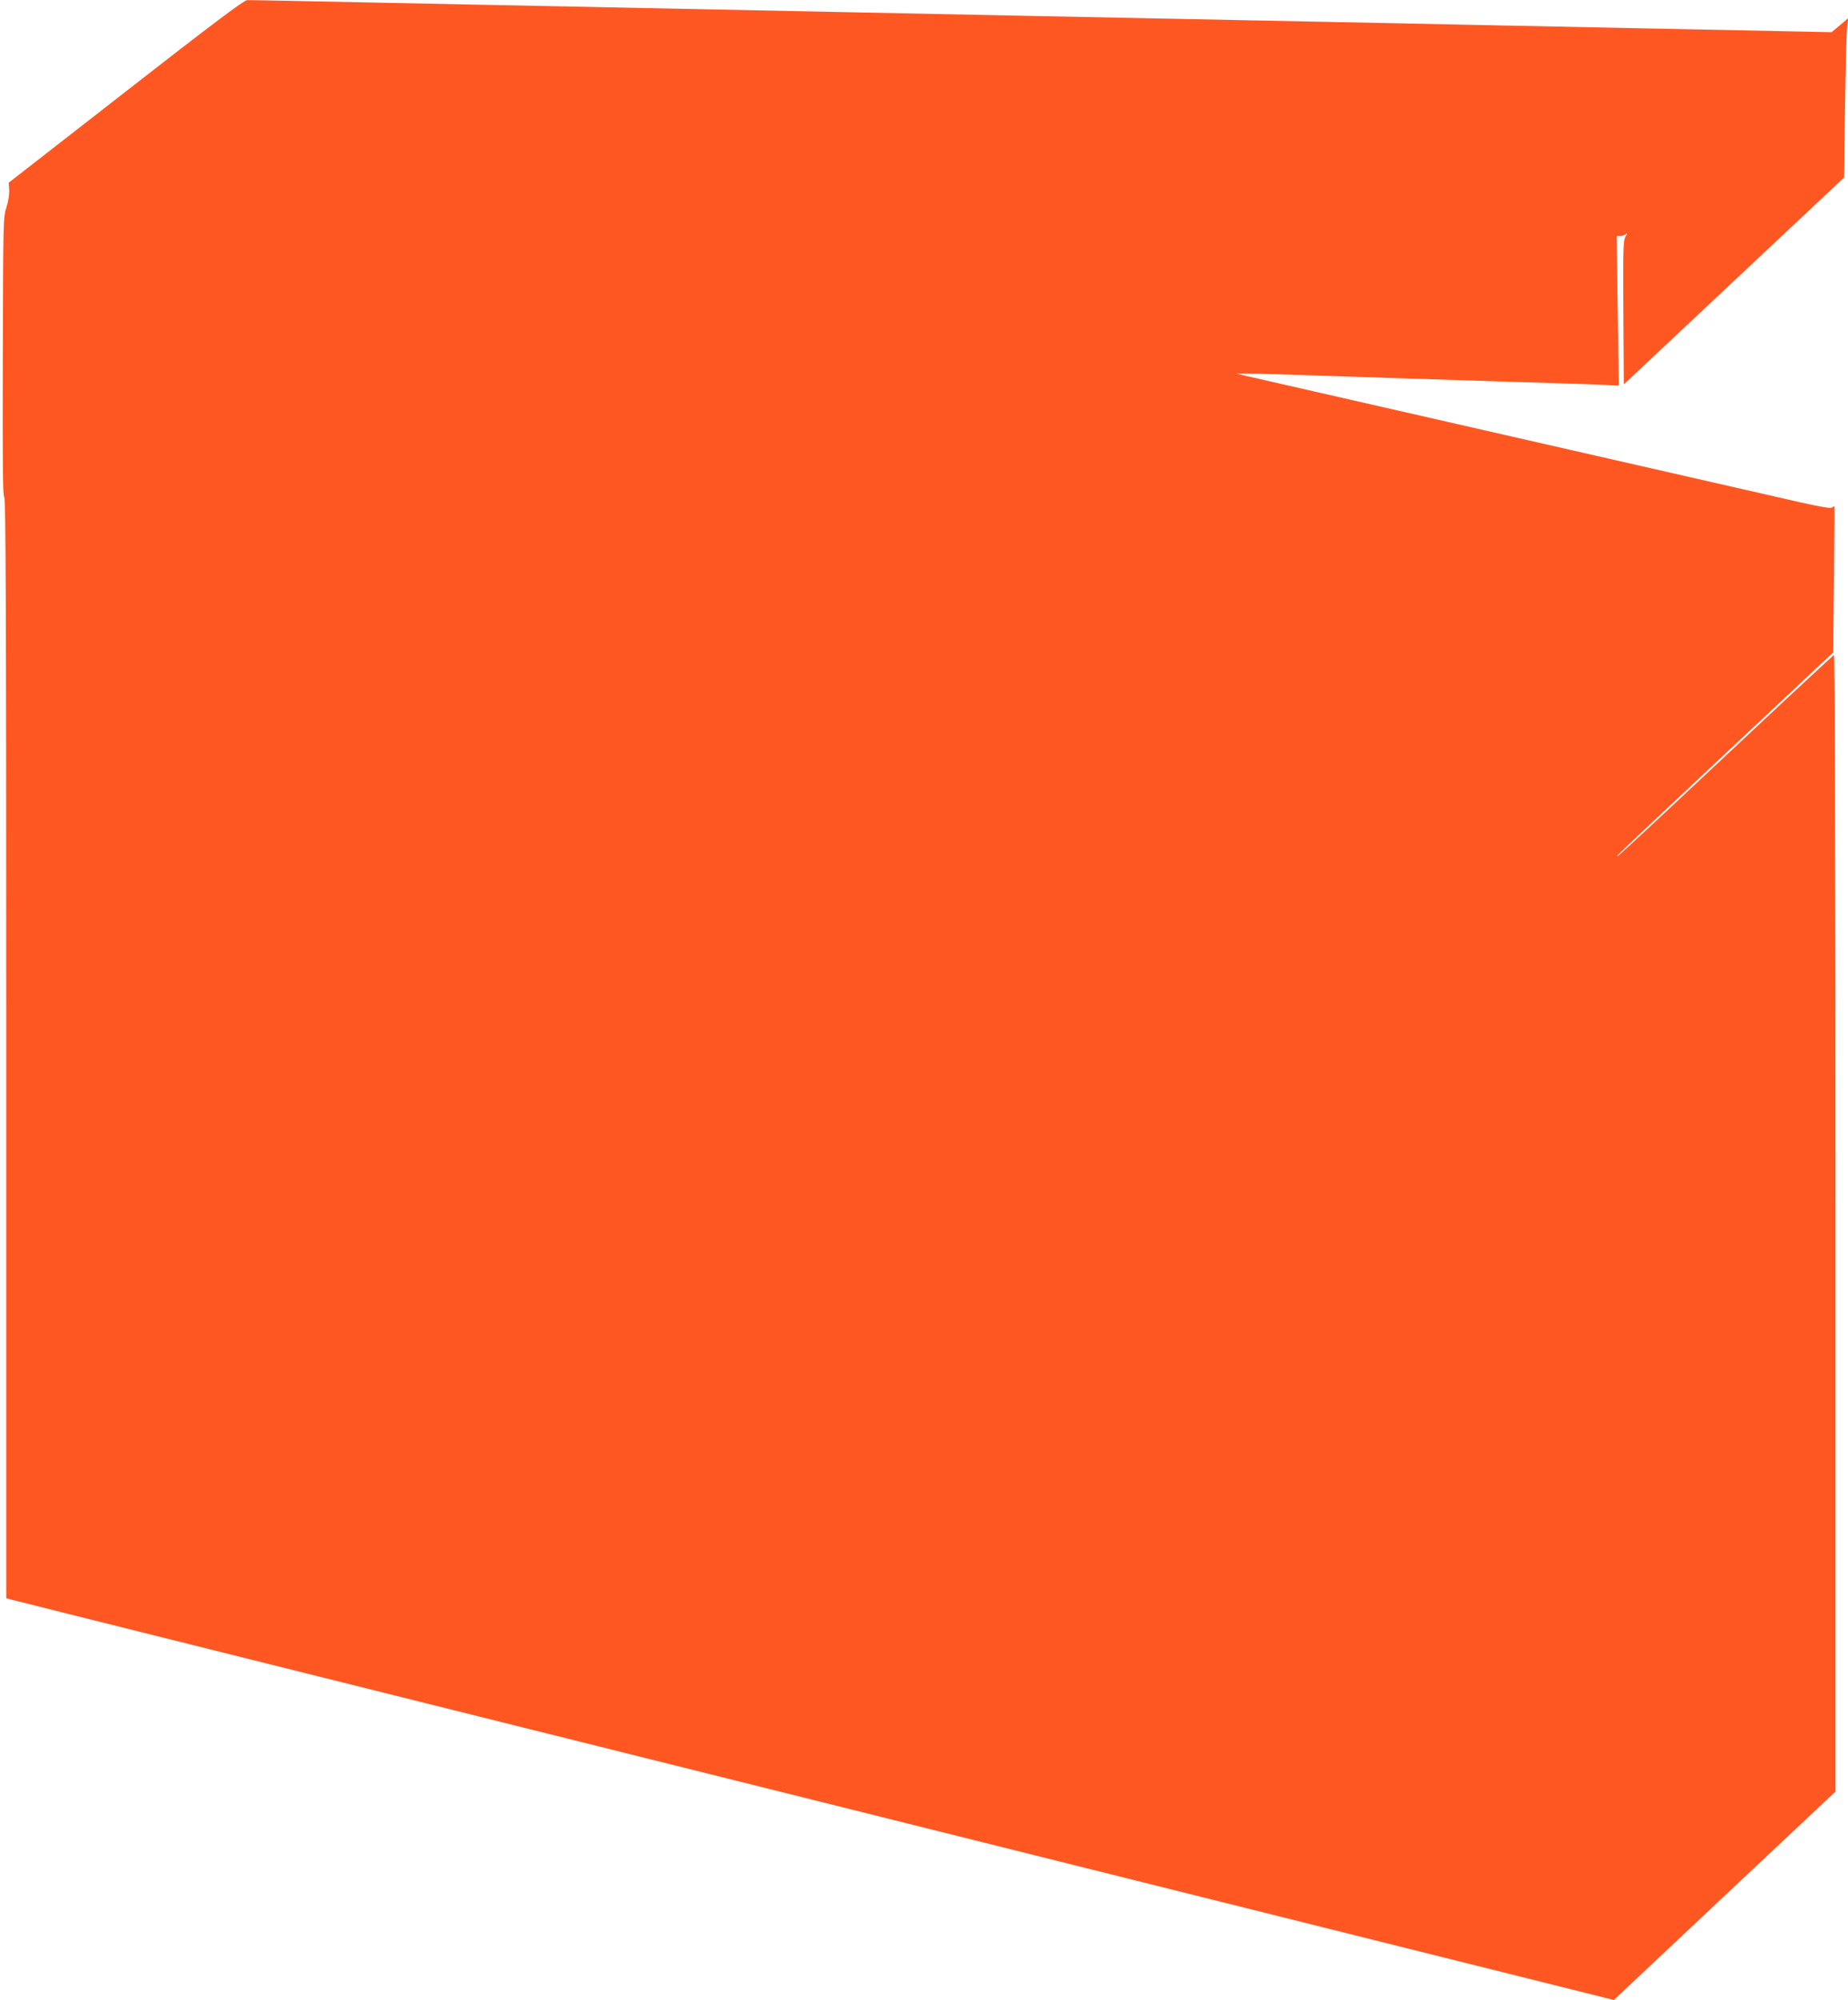 <?xml version="1.0" standalone="no"?>
<!DOCTYPE svg PUBLIC "-//W3C//DTD SVG 20010904//EN"
 "http://www.w3.org/TR/2001/REC-SVG-20010904/DTD/svg10.dtd">
<svg version="1.0" xmlns="http://www.w3.org/2000/svg"
 width="1183pt" height="1280pt" viewBox="0 0 1183 1280"
 preserveAspectRatio="xMidYMid meet">
<g transform="translate(0,1280) scale(0.1,-0.1)"
fill="#ff5722" stroke="none">
<path d="M806 12215 l-750 -584 3 -49 c1 -29 -6 -73 -18 -109 -20 -59 -21 -85
-23 -951 -2 -702 0 -894 9 -903 10 -10 13 -730 13 -3531 l0 -3517 38 -10 c20
-6 2336 -584 5145 -1285 l5108 -1276 709 667 710 667 0 3639 c0 2385 -4 3637
-10 3635 -5 -2 -316 -291 -691 -643 -375 -352 -686 -642 -693 -644 -15 -5 -44
-32 704 670 l675 633 5 466 c3 256 4 467 3 469 -1 2 -8 -1 -15 -7 -9 -7 -68 3
-203 33 -272 62 -1099 251 -1820 415 -723 165 -1595 364 -1710 390 l-80 18 65
1 c36 1 261 -6 500 -14 239 -8 725 -24 1080 -35 355 -11 681 -21 724 -24 l79
-4 -7 479 -7 479 24 0 c13 0 29 6 37 13 8 7 7 1 -3 -15 -16 -25 -17 -70 -15
-488 l3 -460 705 662 705 662 6 461 c4 253 10 482 14 510 l7 49 -53 -45 -54
-45 -345 7 c-190 4 -590 12 -890 18 -300 6 -759 16 -1020 21 -261 5 -702 14
-980 20 -278 6 -723 15 -990 20 -618 12 -1338 27 -1980 40 -1587 32 -2361 48
-3198 65 -393 8 -726 15 -740 14 -20 0 -226 -155 -776 -584z"/>
</g>
</svg>
